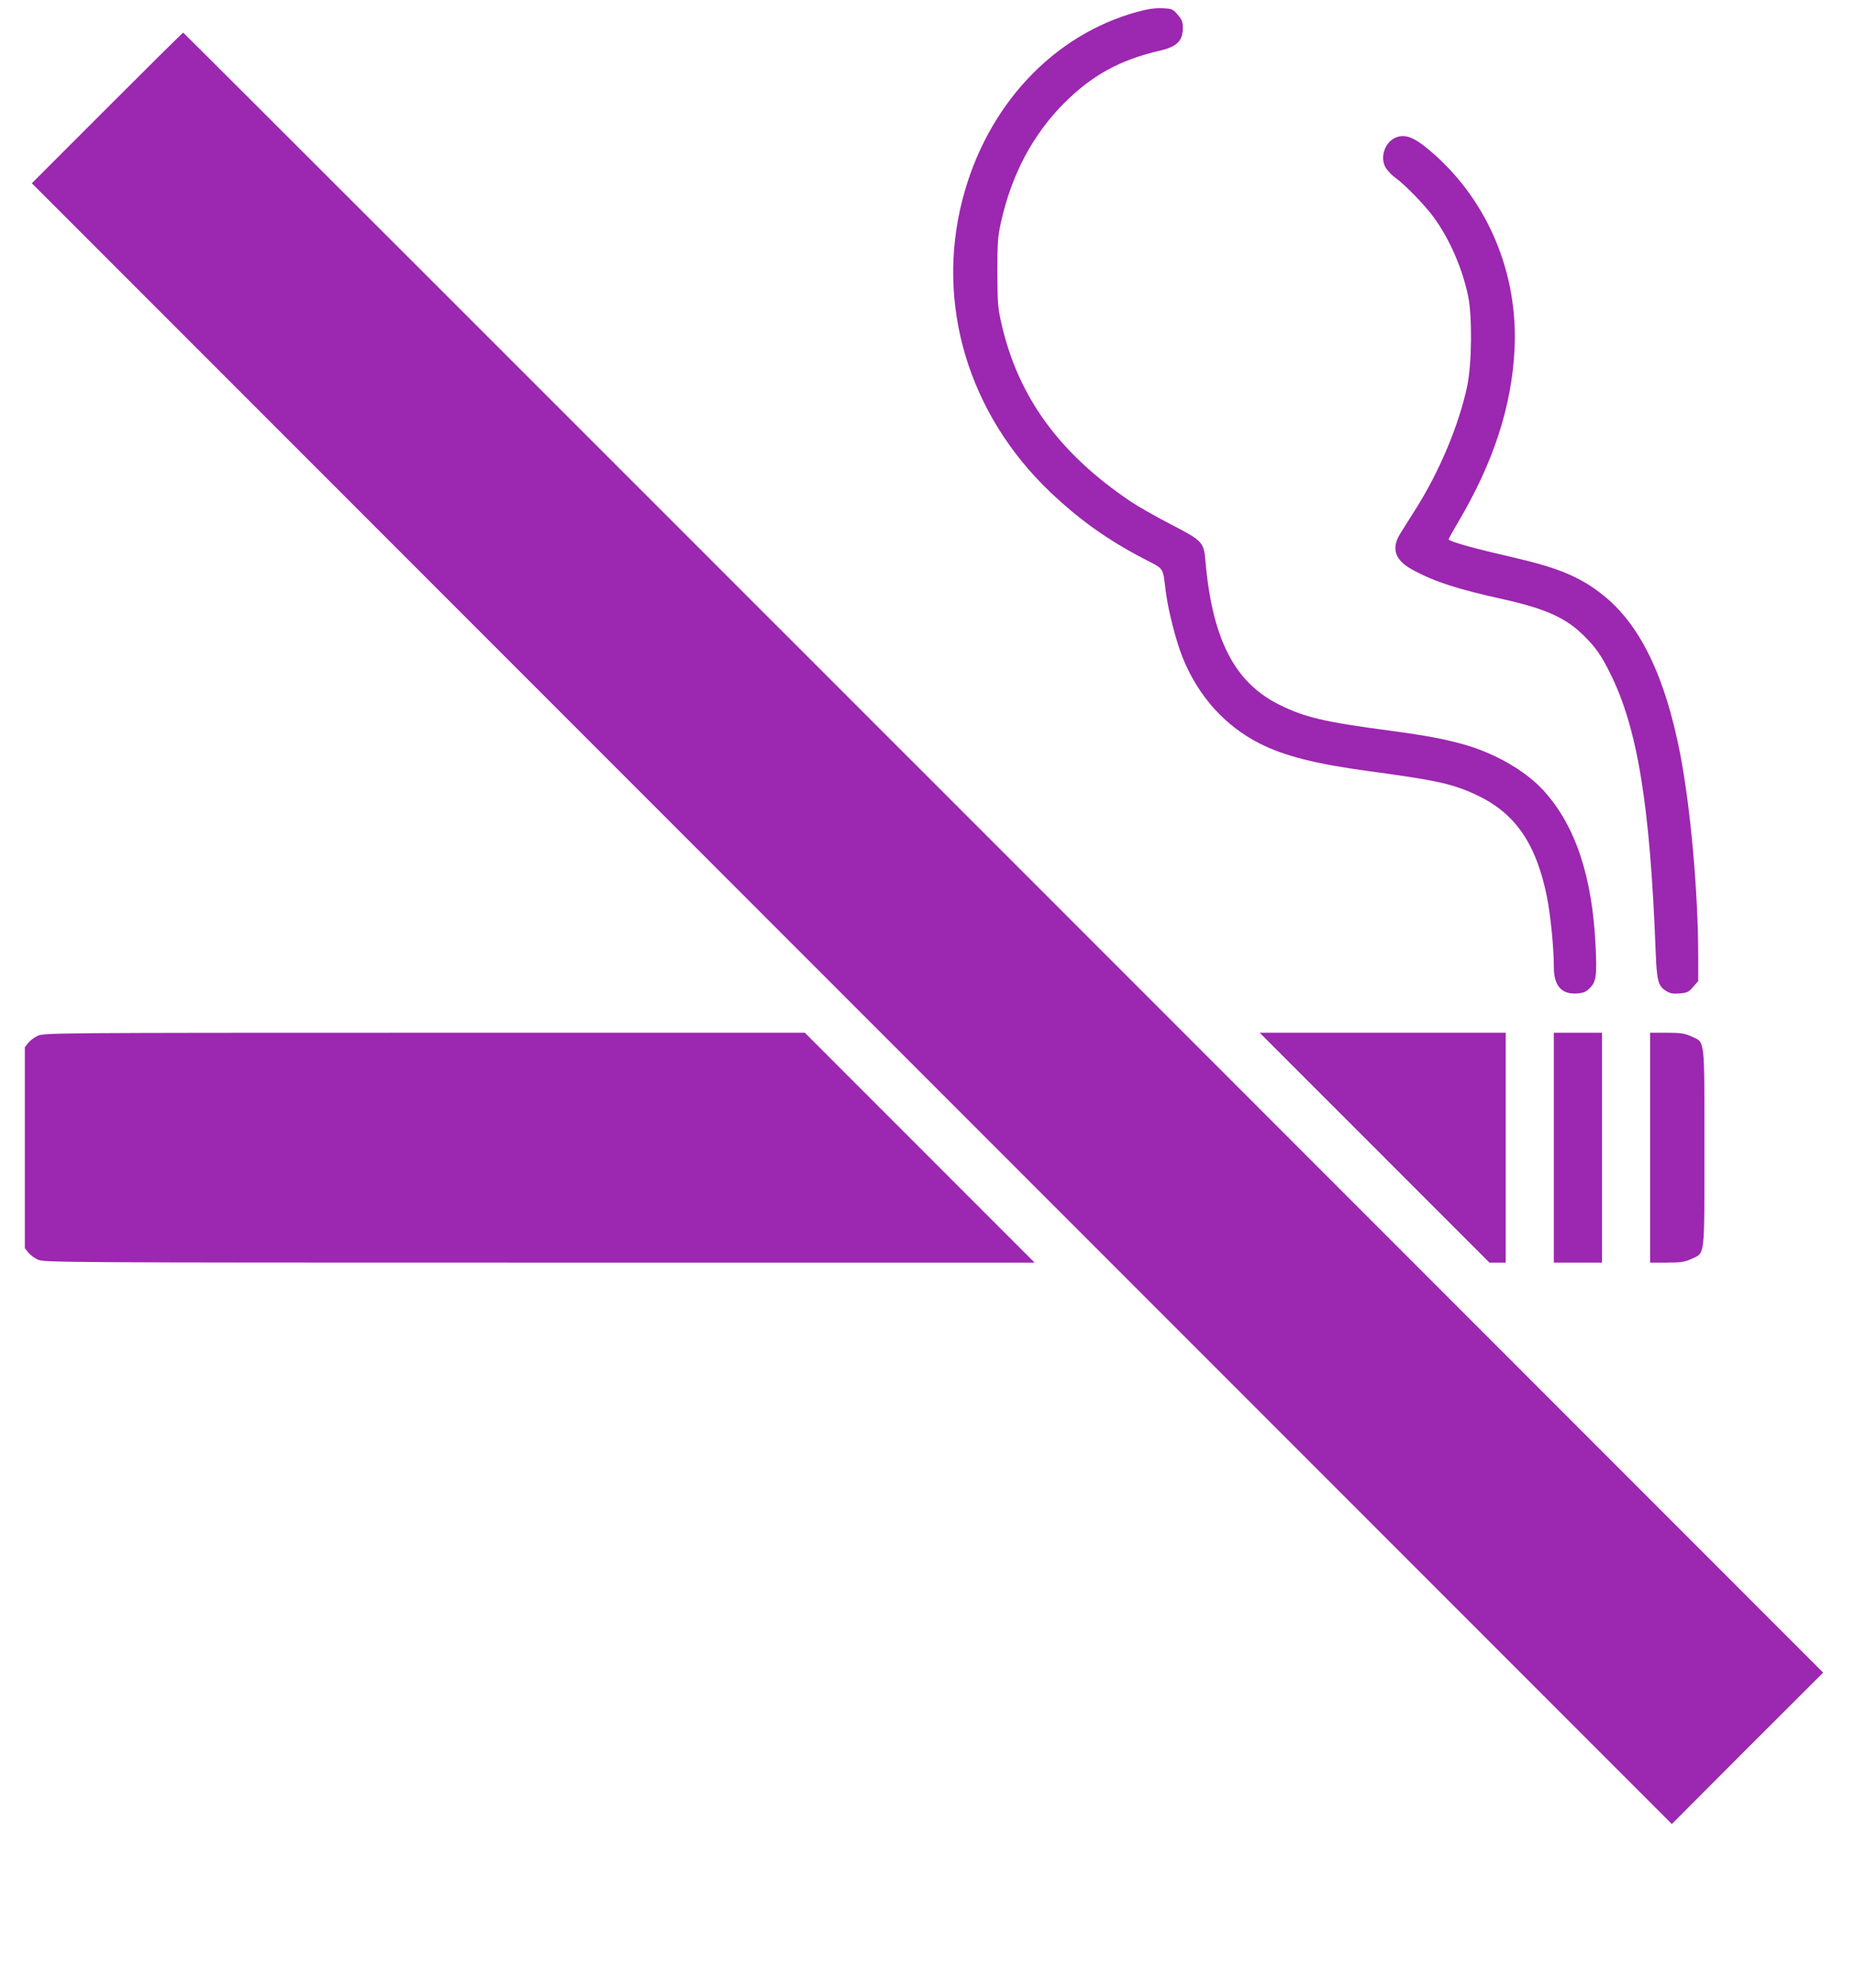 <?xml version="1.0" standalone="no"?>
<!DOCTYPE svg PUBLIC "-//W3C//DTD SVG 20010904//EN"
 "http://www.w3.org/TR/2001/REC-SVG-20010904/DTD/svg10.dtd">
<svg version="1.0" xmlns="http://www.w3.org/2000/svg"
 width="1195pt" height="1280pt" viewBox="0 0 1195 1280"
 preserveAspectRatio="xMidYMid meet">
<g transform="translate(0,1280) scale(0.1,-0.1)"
fill="#9c27b0" stroke="none">
<path d="M7331 12725 c-547 -148 -975 -606 -1131 -1211 -174 -673 39 -1380
564 -1881 187 -178 369 -308 599 -428 142 -74 126 -51 147 -215 16 -123 65
-316 109 -425 100 -248 273 -440 497 -553 159 -80 359 -131 699 -177 445 -60
544 -82 701 -156 245 -116 380 -311 449 -652 24 -120 45 -331 45 -455 0 -119
50 -176 148 -169 43 3 59 10 83 34 42 42 47 78 38 270 -21 449 -130 776 -333
1000 -110 122 -297 233 -491 292 -126 38 -258 64 -500 96 -422 56 -549 86
-711 166 -291 143 -435 423 -479 931 -10 117 -19 127 -225 233 -96 50 -211
115 -255 145 -458 308 -722 669 -831 1135 -26 112 -28 135 -29 340 0 195 3
232 23 323 69 309 204 563 407 768 179 179 362 280 618 338 110 26 147 63 147
149 0 35 -6 51 -33 82 -32 37 -37 39 -98 42 -45 2 -92 -4 -158 -22z"/>
<path d="M690 12105 l-485 -485 5283 -5283 5282 -5282 487 488 488 487 -5280
5280 c-2904 2904 -5282 5280 -5285 5280 -3 0 -223 -218 -490 -485z"/>
<path d="M9005 11919 c-80 -22 -121 -130 -77 -201 12 -19 40 -48 64 -65 62
-45 190 -177 247 -256 98 -135 180 -321 218 -500 28 -130 25 -437 -5 -582 -53
-250 -178 -549 -329 -788 -37 -59 -83 -131 -100 -159 -64 -101 -38 -176 82
-240 140 -75 285 -122 585 -188 267 -60 399 -119 514 -234 75 -74 111 -125
169 -242 176 -352 257 -849 293 -1794 7 -184 16 -219 66 -250 26 -17 45 -20
87 -17 49 4 59 8 88 42 l33 38 0 156 c0 411 -49 958 -116 1306 -97 500 -259
834 -497 1023 -142 114 -284 174 -559 238 -277 64 -411 101 -436 120 -2 1 26
52 62 113 227 383 345 745 363 1115 23 483 -169 945 -522 1256 -111 98 -170
126 -230 109z"/>
<path d="M244 6131 c-22 -10 -50 -31 -62 -46 l-22 -28 0 -647 0 -647 22 -28
c12 -15 40 -36 62 -46 40 -18 147 -19 3231 -19 l3190 0 -740 740 -740 740
-2450 0 c-2363 0 -2451 -1 -2491 -19z"/>
<path d="M8855 5410 l740 -740 52 0 53 0 0 740 0 740 -792 0 -793 0 740 -740z"/>
<path d="M10010 5410 l0 -740 155 0 155 0 0 740 0 740 -155 0 -155 0 0 -740z"/>
<path d="M10630 5410 l0 -740 108 0 c92 0 114 4 159 24 88 41 83 -3 83 716 0
719 5 675 -83 716 -45 20 -67 24 -159 24 l-108 0 0 -740z"/>
</g>
</svg>
